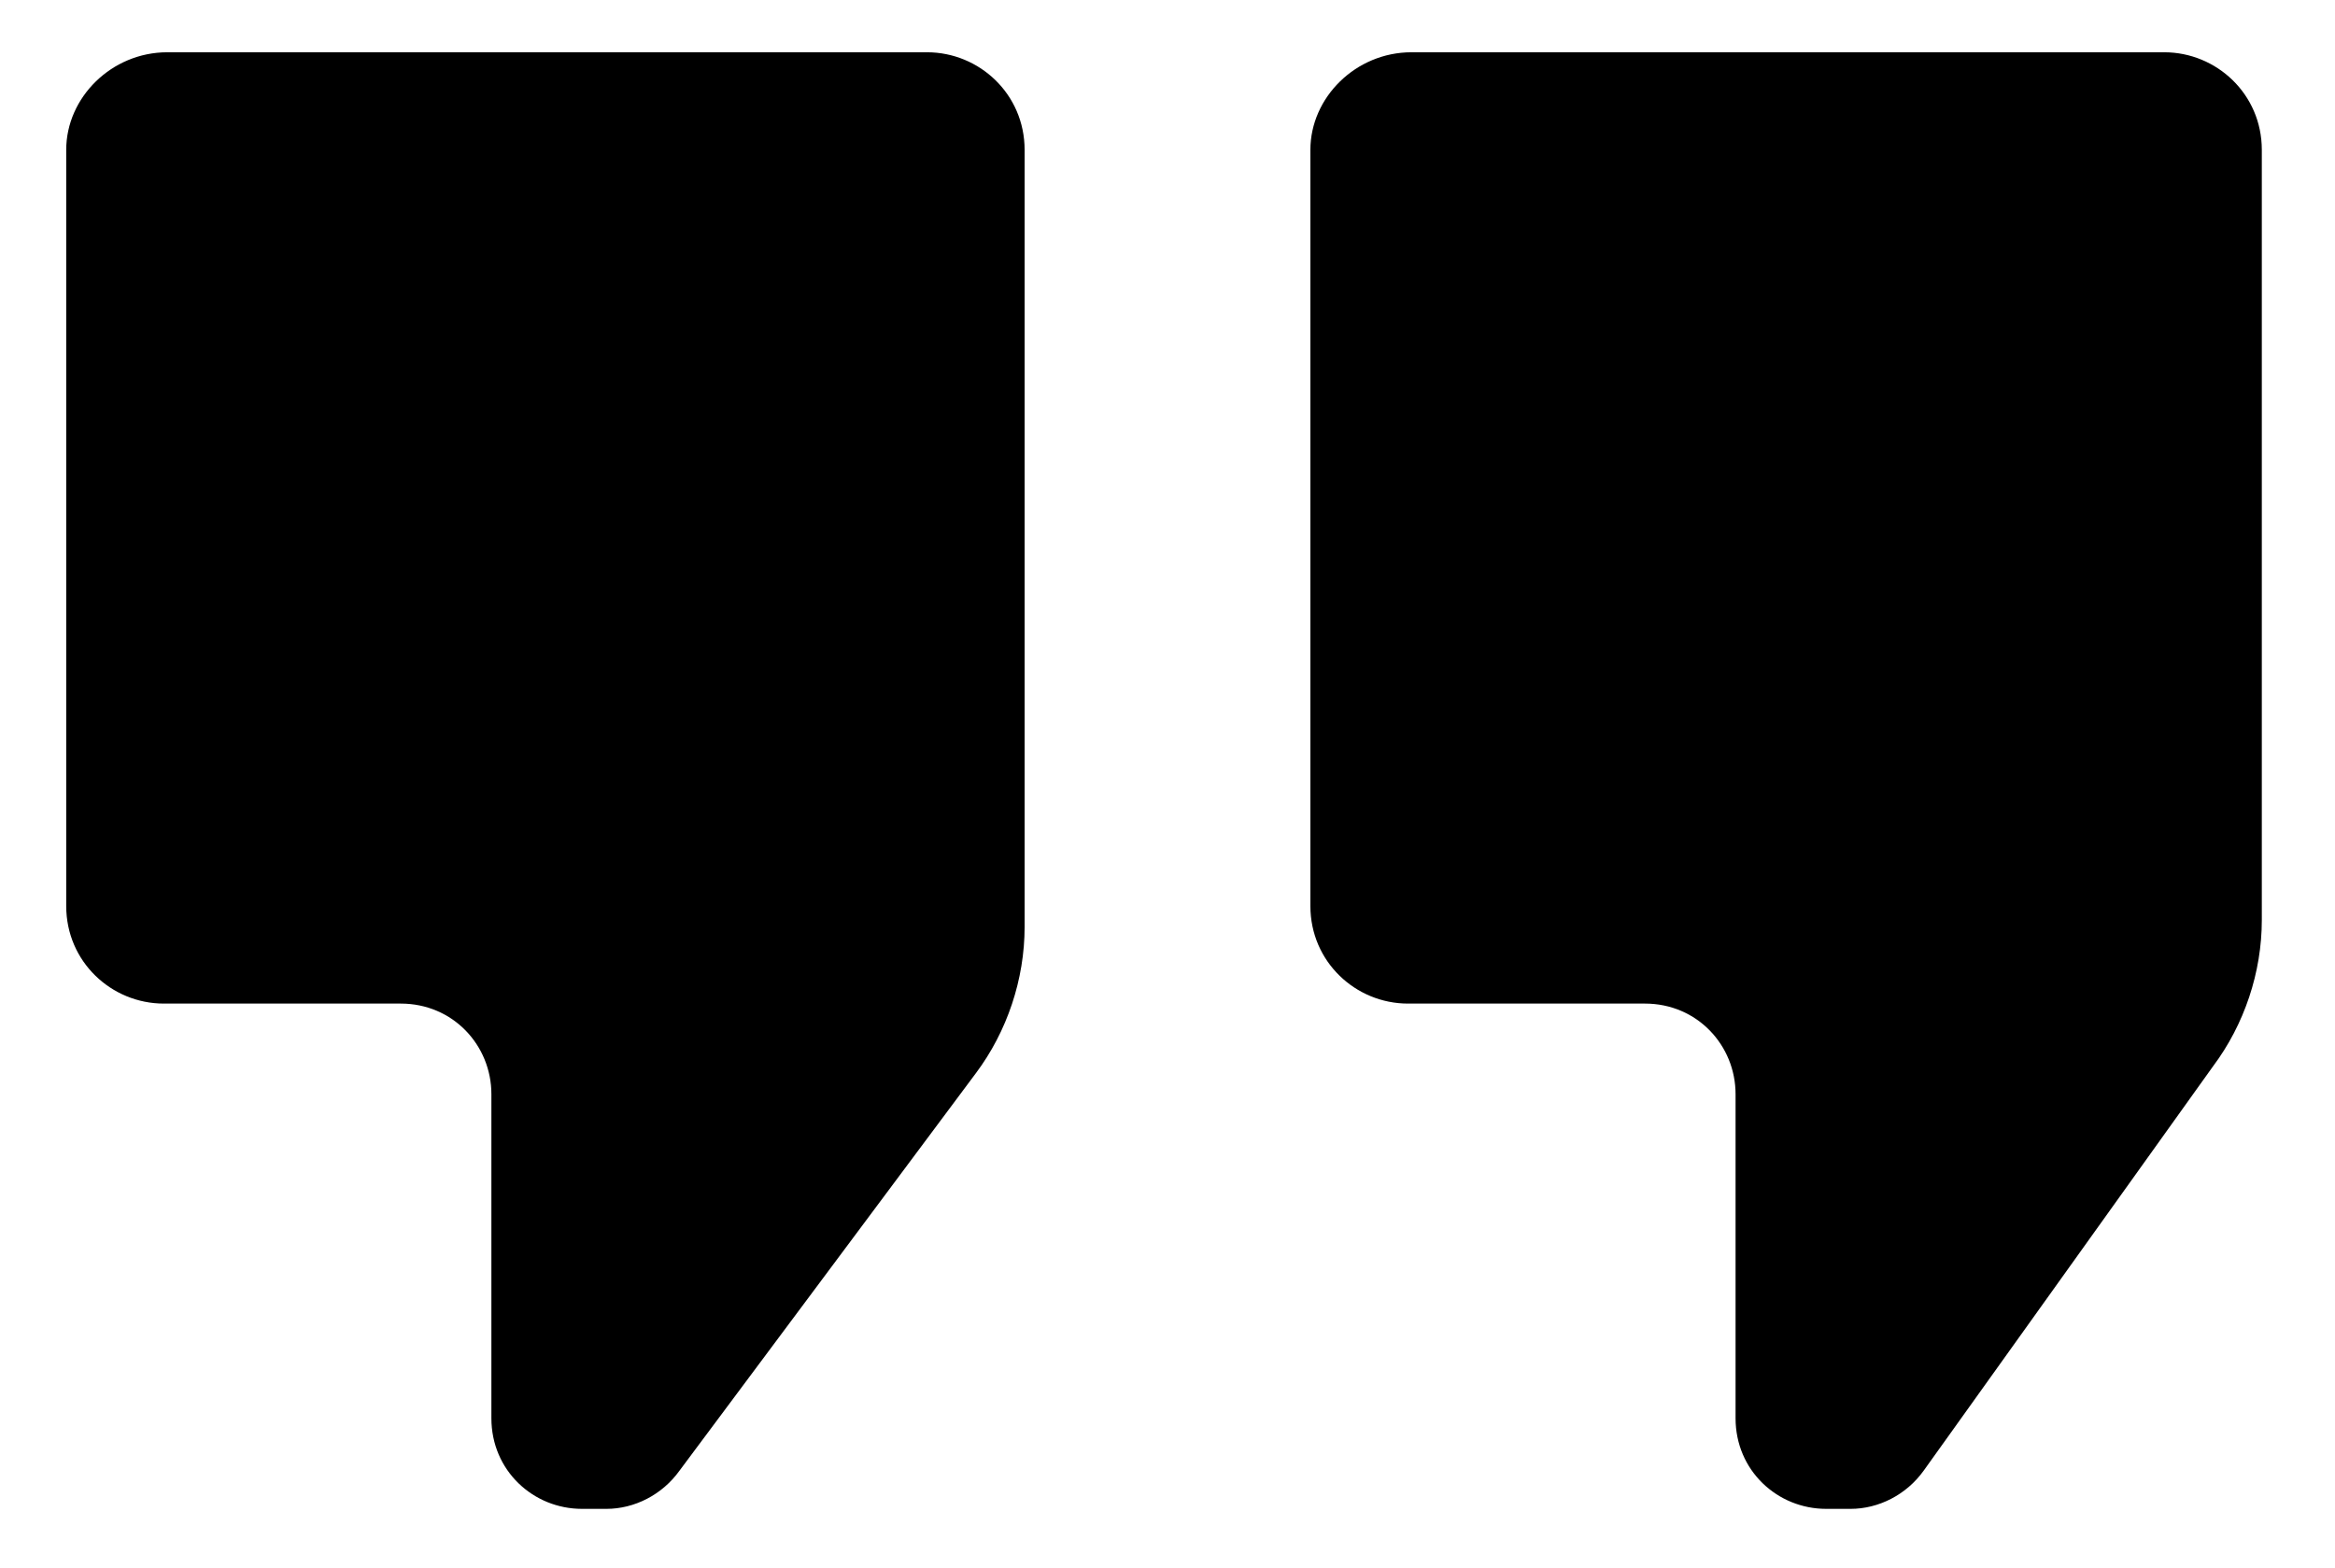 <svg xmlns="http://www.w3.org/2000/svg" xmlns:xlink="http://www.w3.org/1999/xlink" x="0px" y="0px" viewBox="0 0 67 45" style="enable-background:new 0 0 67 45;" xml:space="preserve"><g>	<path d="M1.9,4.3v21.7c0,1.6,1.3,2.8,2.8,2.8h6.8c1.5,0,2.6,1.2,2.6,2.6v9.3c0,1.5,1.2,2.6,2.6,2.6h0.7  c0.8,0,1.6-0.4,2.1-1.1L28,30.8c0.9-1.2,1.4-2.7,1.4-4.2V4.3c0-1.6-1.3-2.8-2.8-2.8H4.8C3.2,1.5,1.9,2.8,1.9,4.3"></path>	<path d="M37.6,4.3v21.7c0,1.6,1.3,2.8,2.8,2.8h6.8c1.5,0,2.6,1.2,2.6,2.6v9.3c0,1.5,1.2,2.6,2.6,2.6h0.7  c0.8,0,1.6-0.4,2.1-1.1l8.3-11.6c0.9-1.2,1.4-2.7,1.4-4.2V4.3c0-1.6-1.3-2.8-2.8-2.8H40.5C38.9,1.5,37.6,2.8,37.6,4.3"></path></g></svg>